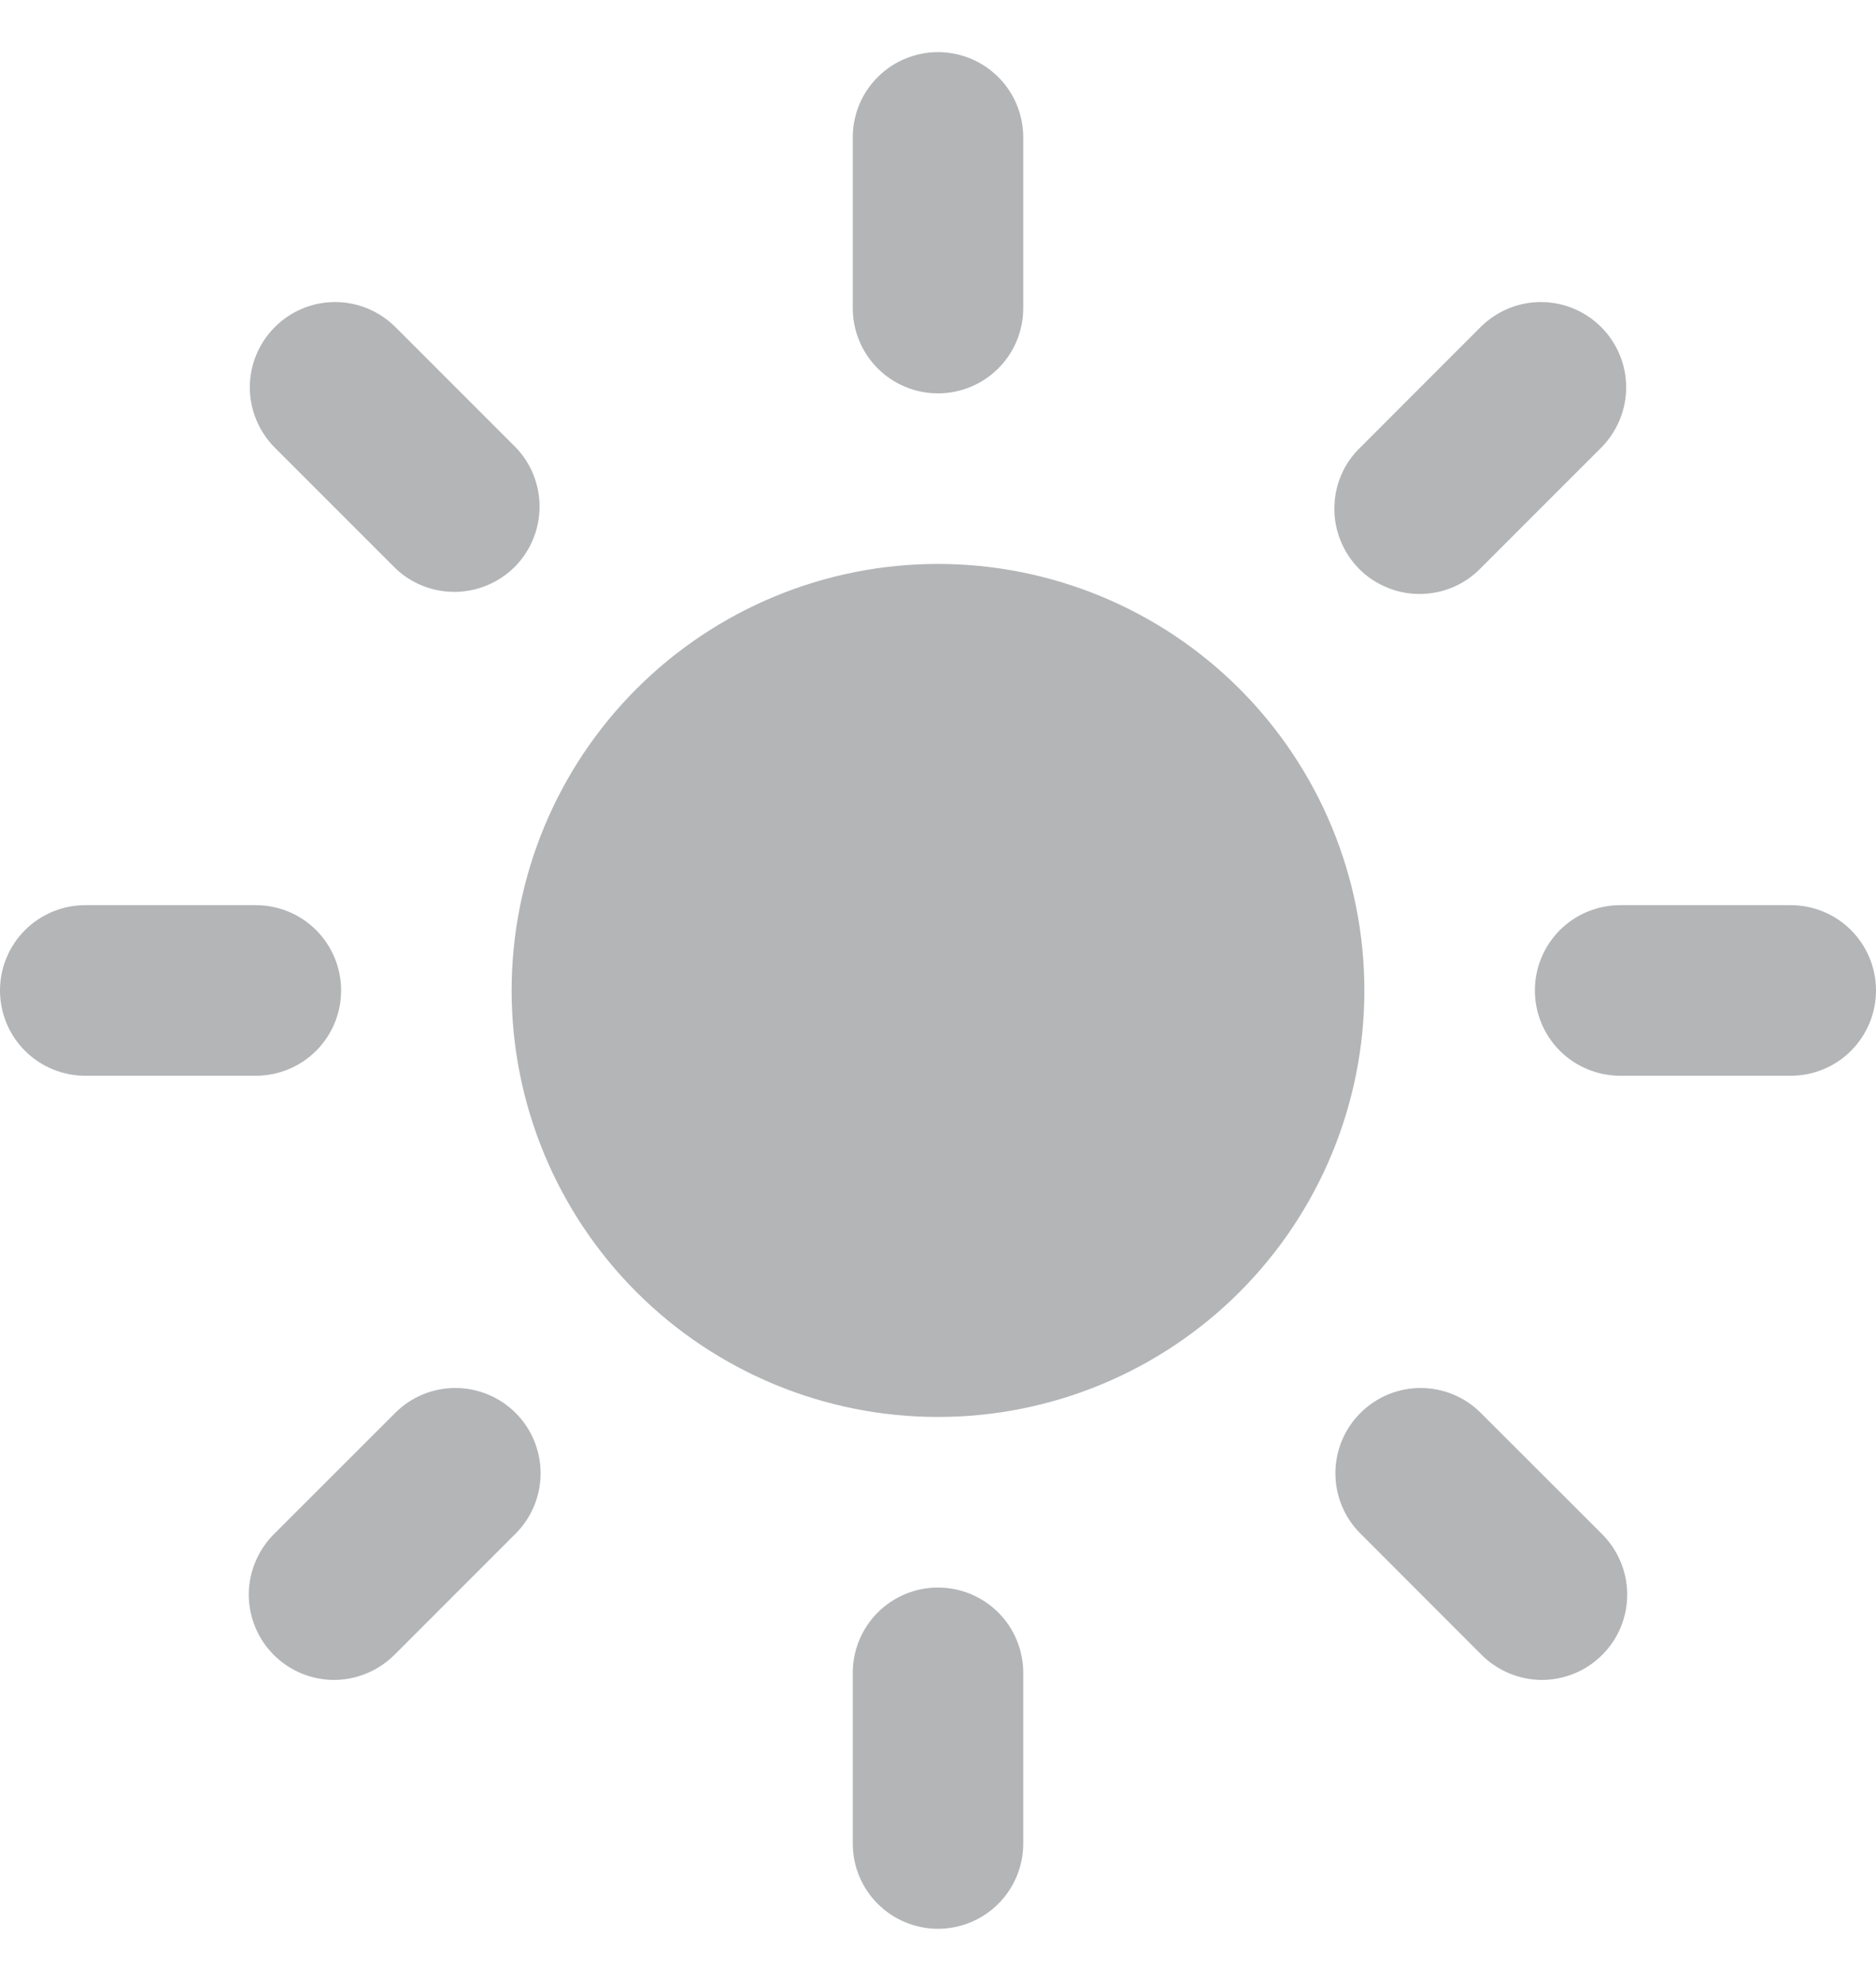 <svg width="18" height="19" viewBox="0 0 18 19" fill="none" xmlns="http://www.w3.org/2000/svg">
<path d="M9 0.5C9.217 0.5 9.425 0.586 9.579 0.74C9.732 0.893 9.818 1.101 9.818 1.318V2.955C9.818 3.172 9.732 3.38 9.579 3.533C9.425 3.687 9.217 3.773 9 3.773C8.783 3.773 8.575 3.687 8.421 3.533C8.268 3.38 8.182 3.172 8.182 2.955V1.318C8.182 1.101 8.268 0.893 8.421 0.74C8.575 0.586 8.783 0.5 9 0.5ZM9 15.227C9.217 15.227 9.425 15.313 9.579 15.467C9.732 15.62 9.818 15.829 9.818 16.046V17.682C9.818 17.899 9.732 18.107 9.579 18.26C9.425 18.414 9.217 18.5 9 18.5C8.783 18.5 8.575 18.414 8.421 18.26C8.268 18.107 8.182 17.899 8.182 17.682V16.046C8.182 15.829 8.268 15.62 8.421 15.467C8.575 15.313 8.783 15.227 9 15.227ZM0 9.5C0 9.283 0.086 9.075 0.24 8.921C0.393 8.768 0.601 8.682 0.818 8.682H2.455C2.672 8.682 2.88 8.768 3.033 8.921C3.187 9.075 3.273 9.283 3.273 9.5C3.273 9.717 3.187 9.925 3.033 10.079C2.88 10.232 2.672 10.318 2.455 10.318H0.818C0.601 10.318 0.393 10.232 0.24 10.079C0.086 9.925 0 9.717 0 9.5ZM14.727 9.5C14.727 9.283 14.813 9.075 14.967 8.921C15.12 8.768 15.329 8.682 15.546 8.682H17.182C17.399 8.682 17.607 8.768 17.76 8.921C17.914 9.075 18 9.283 18 9.5C18 9.717 17.914 9.925 17.76 10.079C17.607 10.232 17.399 10.318 17.182 10.318H15.546C15.329 10.318 15.12 10.232 14.967 10.079C14.813 9.925 14.727 9.717 14.727 9.5ZM4.948 13.553C5.101 13.706 5.187 13.914 5.187 14.131C5.187 14.348 5.101 14.556 4.948 14.709L3.794 15.863C3.718 15.941 3.628 16.003 3.528 16.046C3.429 16.089 3.321 16.112 3.213 16.113C3.104 16.114 2.996 16.093 2.896 16.052C2.795 16.011 2.704 15.95 2.627 15.873C2.55 15.796 2.489 15.705 2.448 15.604C2.407 15.504 2.386 15.396 2.387 15.287C2.388 15.179 2.411 15.072 2.454 14.972C2.497 14.872 2.559 14.782 2.637 14.706L3.791 13.553C3.944 13.399 4.152 13.313 4.369 13.313C4.586 13.313 4.794 13.399 4.948 13.553ZM15.363 3.137C15.516 3.29 15.603 3.498 15.603 3.715C15.603 3.932 15.516 4.14 15.363 4.294L14.209 5.448C14.134 5.526 14.044 5.588 13.944 5.631C13.844 5.674 13.737 5.696 13.628 5.697C13.519 5.698 13.412 5.678 13.311 5.636C13.21 5.595 13.119 5.535 13.042 5.458C12.966 5.381 12.905 5.29 12.864 5.189C12.822 5.088 12.802 4.981 12.803 4.872C12.804 4.763 12.826 4.656 12.869 4.556C12.912 4.456 12.974 4.366 13.053 4.291L14.206 3.137C14.36 2.984 14.568 2.897 14.784 2.897C15.002 2.897 15.21 2.984 15.363 3.137ZM13.053 13.553C13.206 13.399 13.414 13.313 13.631 13.313C13.848 13.313 14.056 13.399 14.209 13.553L15.363 14.706C15.441 14.782 15.504 14.872 15.546 14.972C15.589 15.072 15.612 15.179 15.613 15.287C15.614 15.396 15.593 15.504 15.552 15.604C15.511 15.705 15.45 15.796 15.373 15.873C15.296 15.95 15.205 16.011 15.104 16.052C15.004 16.093 14.896 16.114 14.787 16.113C14.679 16.112 14.572 16.089 14.472 16.046C14.372 16.003 14.282 15.941 14.206 15.863L13.053 14.709C12.899 14.556 12.813 14.348 12.813 14.131C12.813 13.914 12.899 13.706 13.053 13.553ZM2.637 3.137C2.79 2.984 2.998 2.897 3.215 2.897C3.432 2.897 3.64 2.984 3.794 3.137L4.948 4.291C5.097 4.445 5.179 4.652 5.177 4.866C5.175 5.081 5.089 5.286 4.938 5.438C4.786 5.589 4.581 5.675 4.366 5.677C4.152 5.679 3.945 5.597 3.791 5.448L2.637 4.294C2.484 4.14 2.397 3.932 2.397 3.715C2.397 3.498 2.484 3.29 2.637 3.137ZM9 5.409C7.915 5.409 6.874 5.84 6.107 6.607C5.34 7.374 4.909 8.415 4.909 9.5C4.909 10.585 5.34 11.626 6.107 12.393C6.874 13.16 7.915 13.591 9 13.591C10.085 13.591 11.126 13.16 11.893 12.393C12.66 11.626 13.091 10.585 13.091 9.5C13.091 8.415 12.66 7.374 11.893 6.607C11.126 5.84 10.085 5.409 9 5.409Z" fill="#B3B5B7"/>
</svg>
